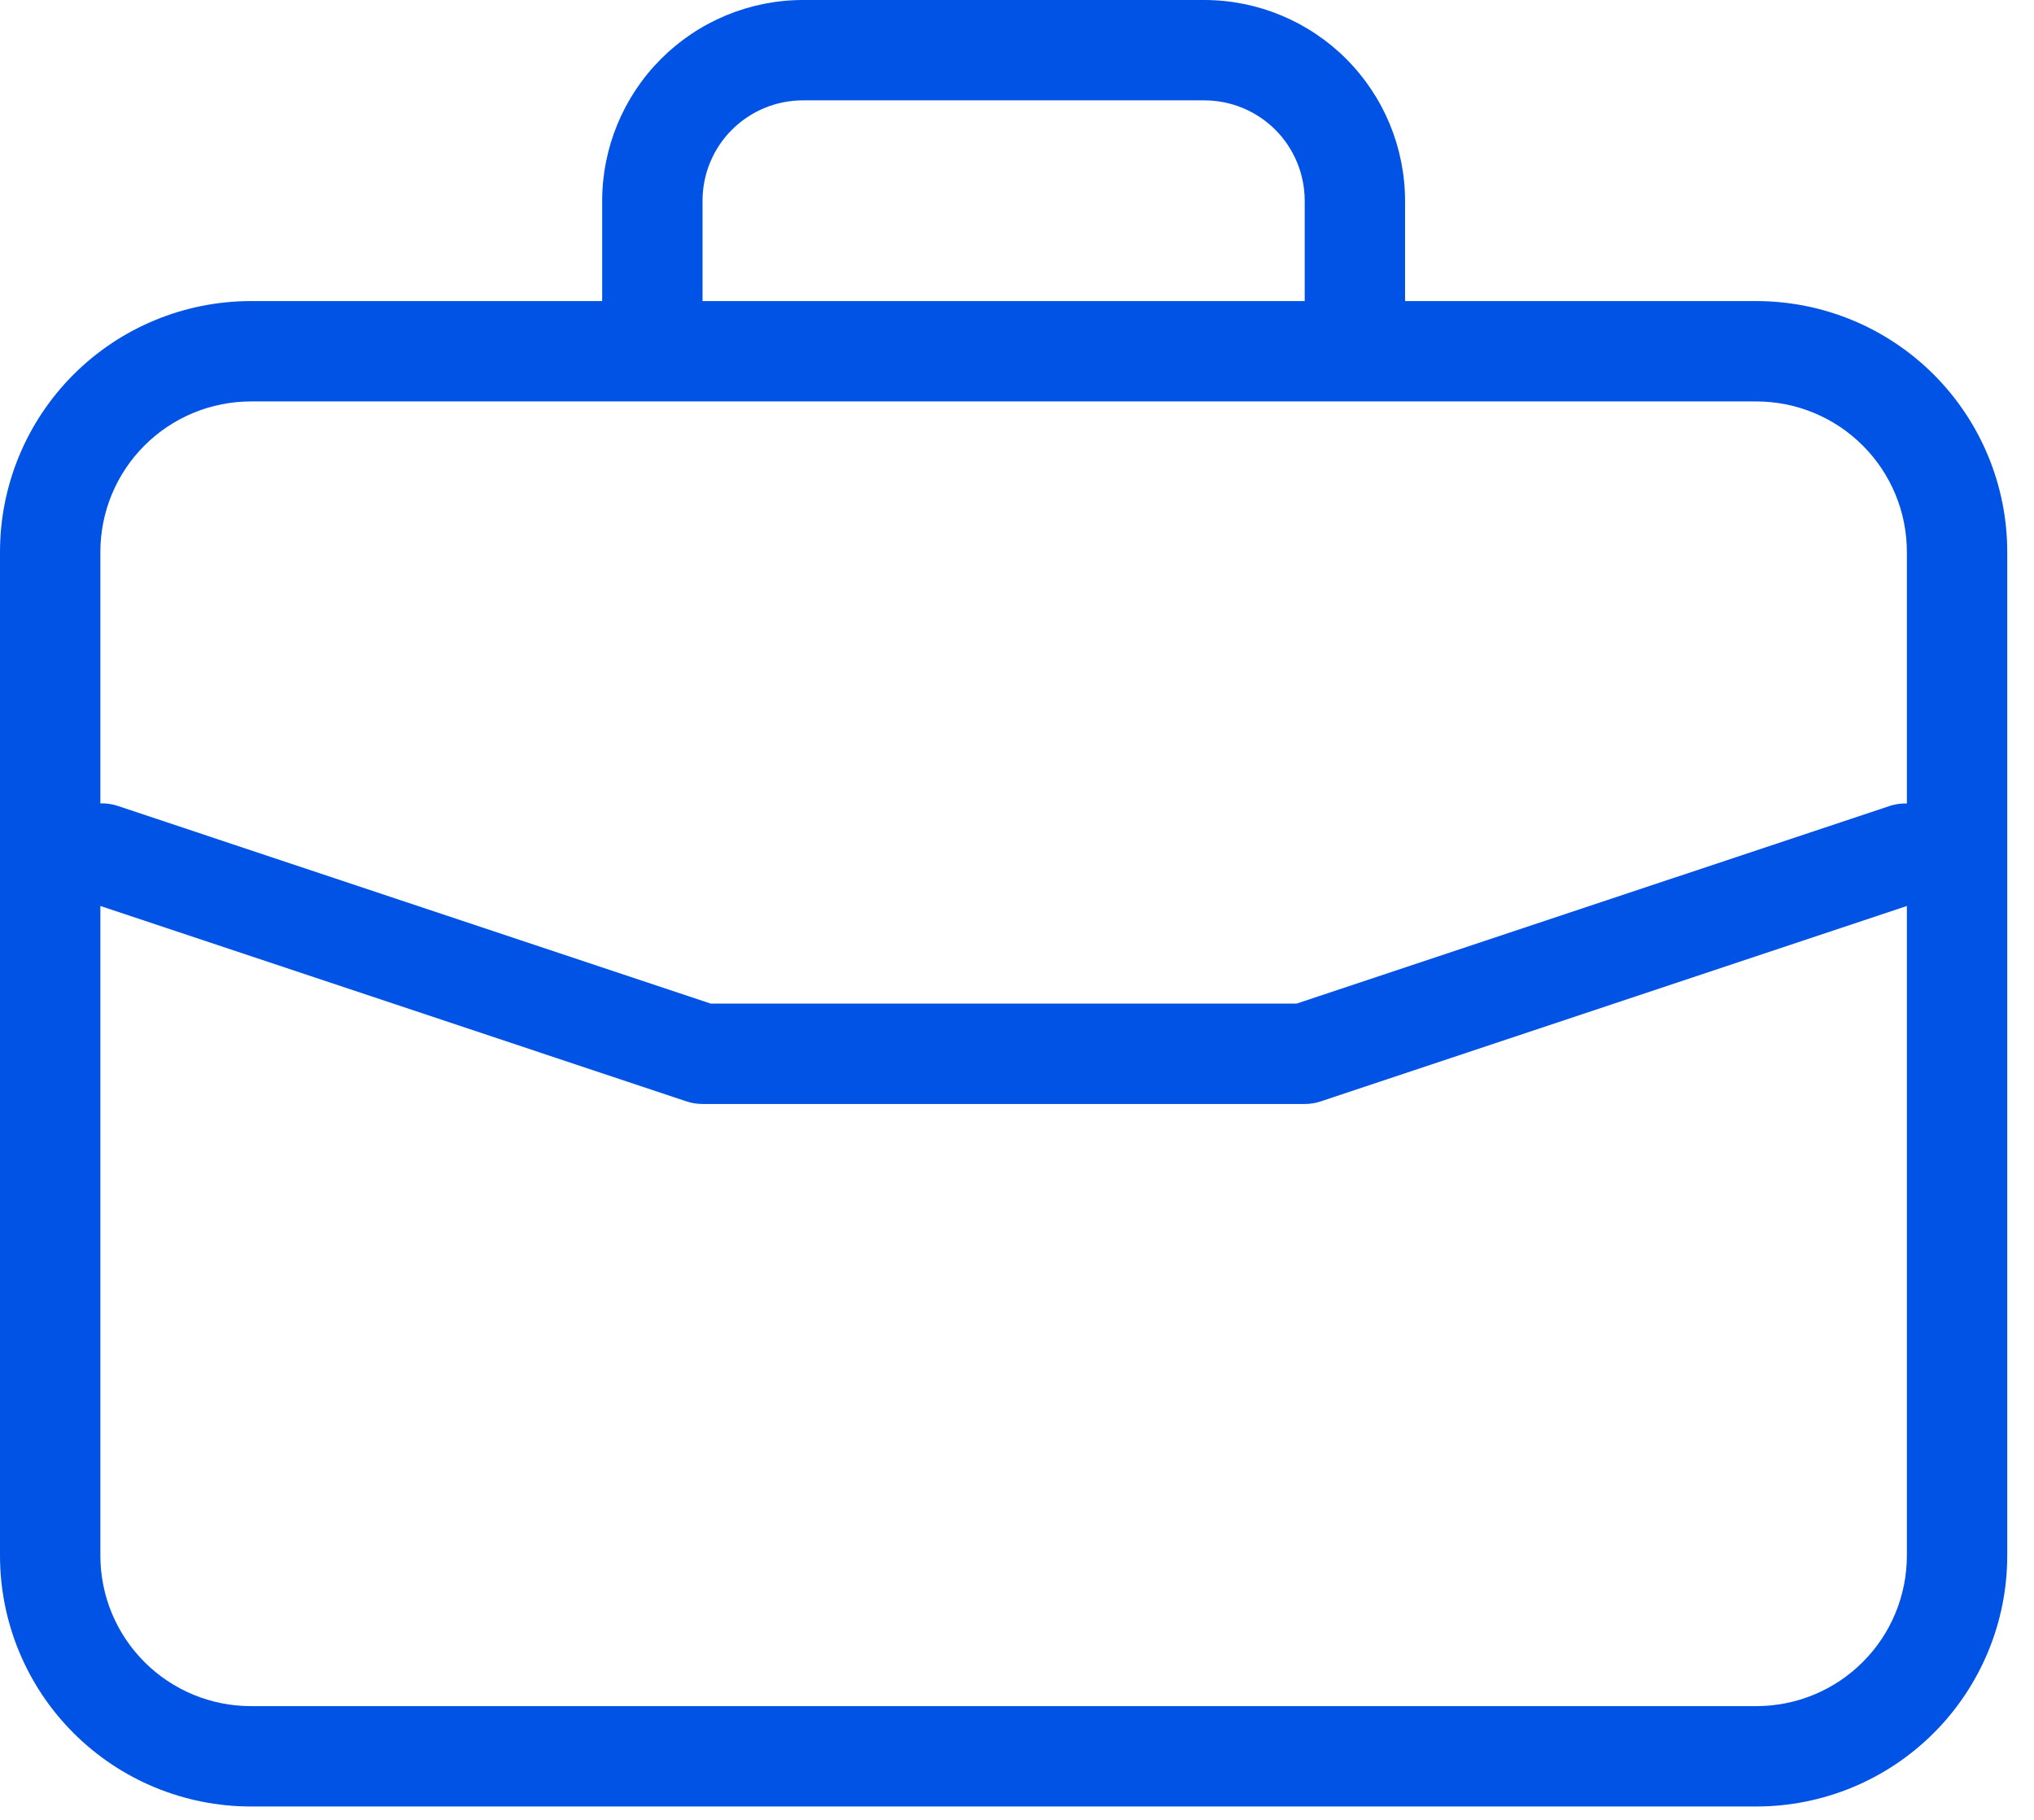 <?xml version="1.0" encoding="UTF-8"?> <svg xmlns="http://www.w3.org/2000/svg" width="38" height="34" viewBox="0 0 38 34" fill="none"><path d="M32.812 5.625H26.25V3.75C26.248 2.756 25.853 1.803 25.15 1.1C24.447 0.397 23.494 0.001 22.5 0H15C14.006 0.001 13.053 0.397 12.35 1.1C11.647 1.803 11.252 2.756 11.25 3.75V5.625H4.688C3.444 5.625 2.252 6.119 1.373 6.998C0.494 7.877 0 9.069 0 10.312V29.062C0 30.306 0.494 31.498 1.373 32.377C2.252 33.256 3.444 33.75 4.688 33.75H32.812C34.056 33.75 35.248 33.256 36.127 32.377C37.006 31.498 37.5 30.306 37.5 29.062V10.312C37.5 9.069 37.006 7.877 36.127 6.998C35.248 6.119 34.056 5.625 32.812 5.625ZM13.125 3.75C13.125 3.253 13.322 2.776 13.674 2.424C14.026 2.073 14.503 1.875 15 1.875H22.5C22.997 1.875 23.474 2.073 23.826 2.424C24.177 2.776 24.375 3.253 24.375 3.75V5.625H13.125V3.75ZM35.625 29.062C35.625 29.808 35.329 30.524 34.801 31.051C34.274 31.579 33.558 31.875 32.812 31.875H4.688C3.942 31.875 3.226 31.579 2.699 31.051C2.171 30.524 1.875 29.808 1.875 29.062V16.926L12.829 20.578C12.924 20.61 13.024 20.625 13.125 20.625H24.375C24.476 20.625 24.576 20.61 24.671 20.578L35.625 16.926V29.062ZM35.625 15.011C35.525 15.008 35.425 15.021 35.329 15.049L24.223 18.75H13.277L2.171 15.047C2.075 15.019 1.975 15.006 1.875 15.009V10.312C1.875 9.567 2.171 8.851 2.699 8.324C3.226 7.796 3.942 7.5 4.688 7.5H32.812C33.558 7.5 34.274 7.796 34.801 8.324C35.329 8.851 35.625 9.567 35.625 10.312V15.011Z" fill="#0053E4"></path></svg> 